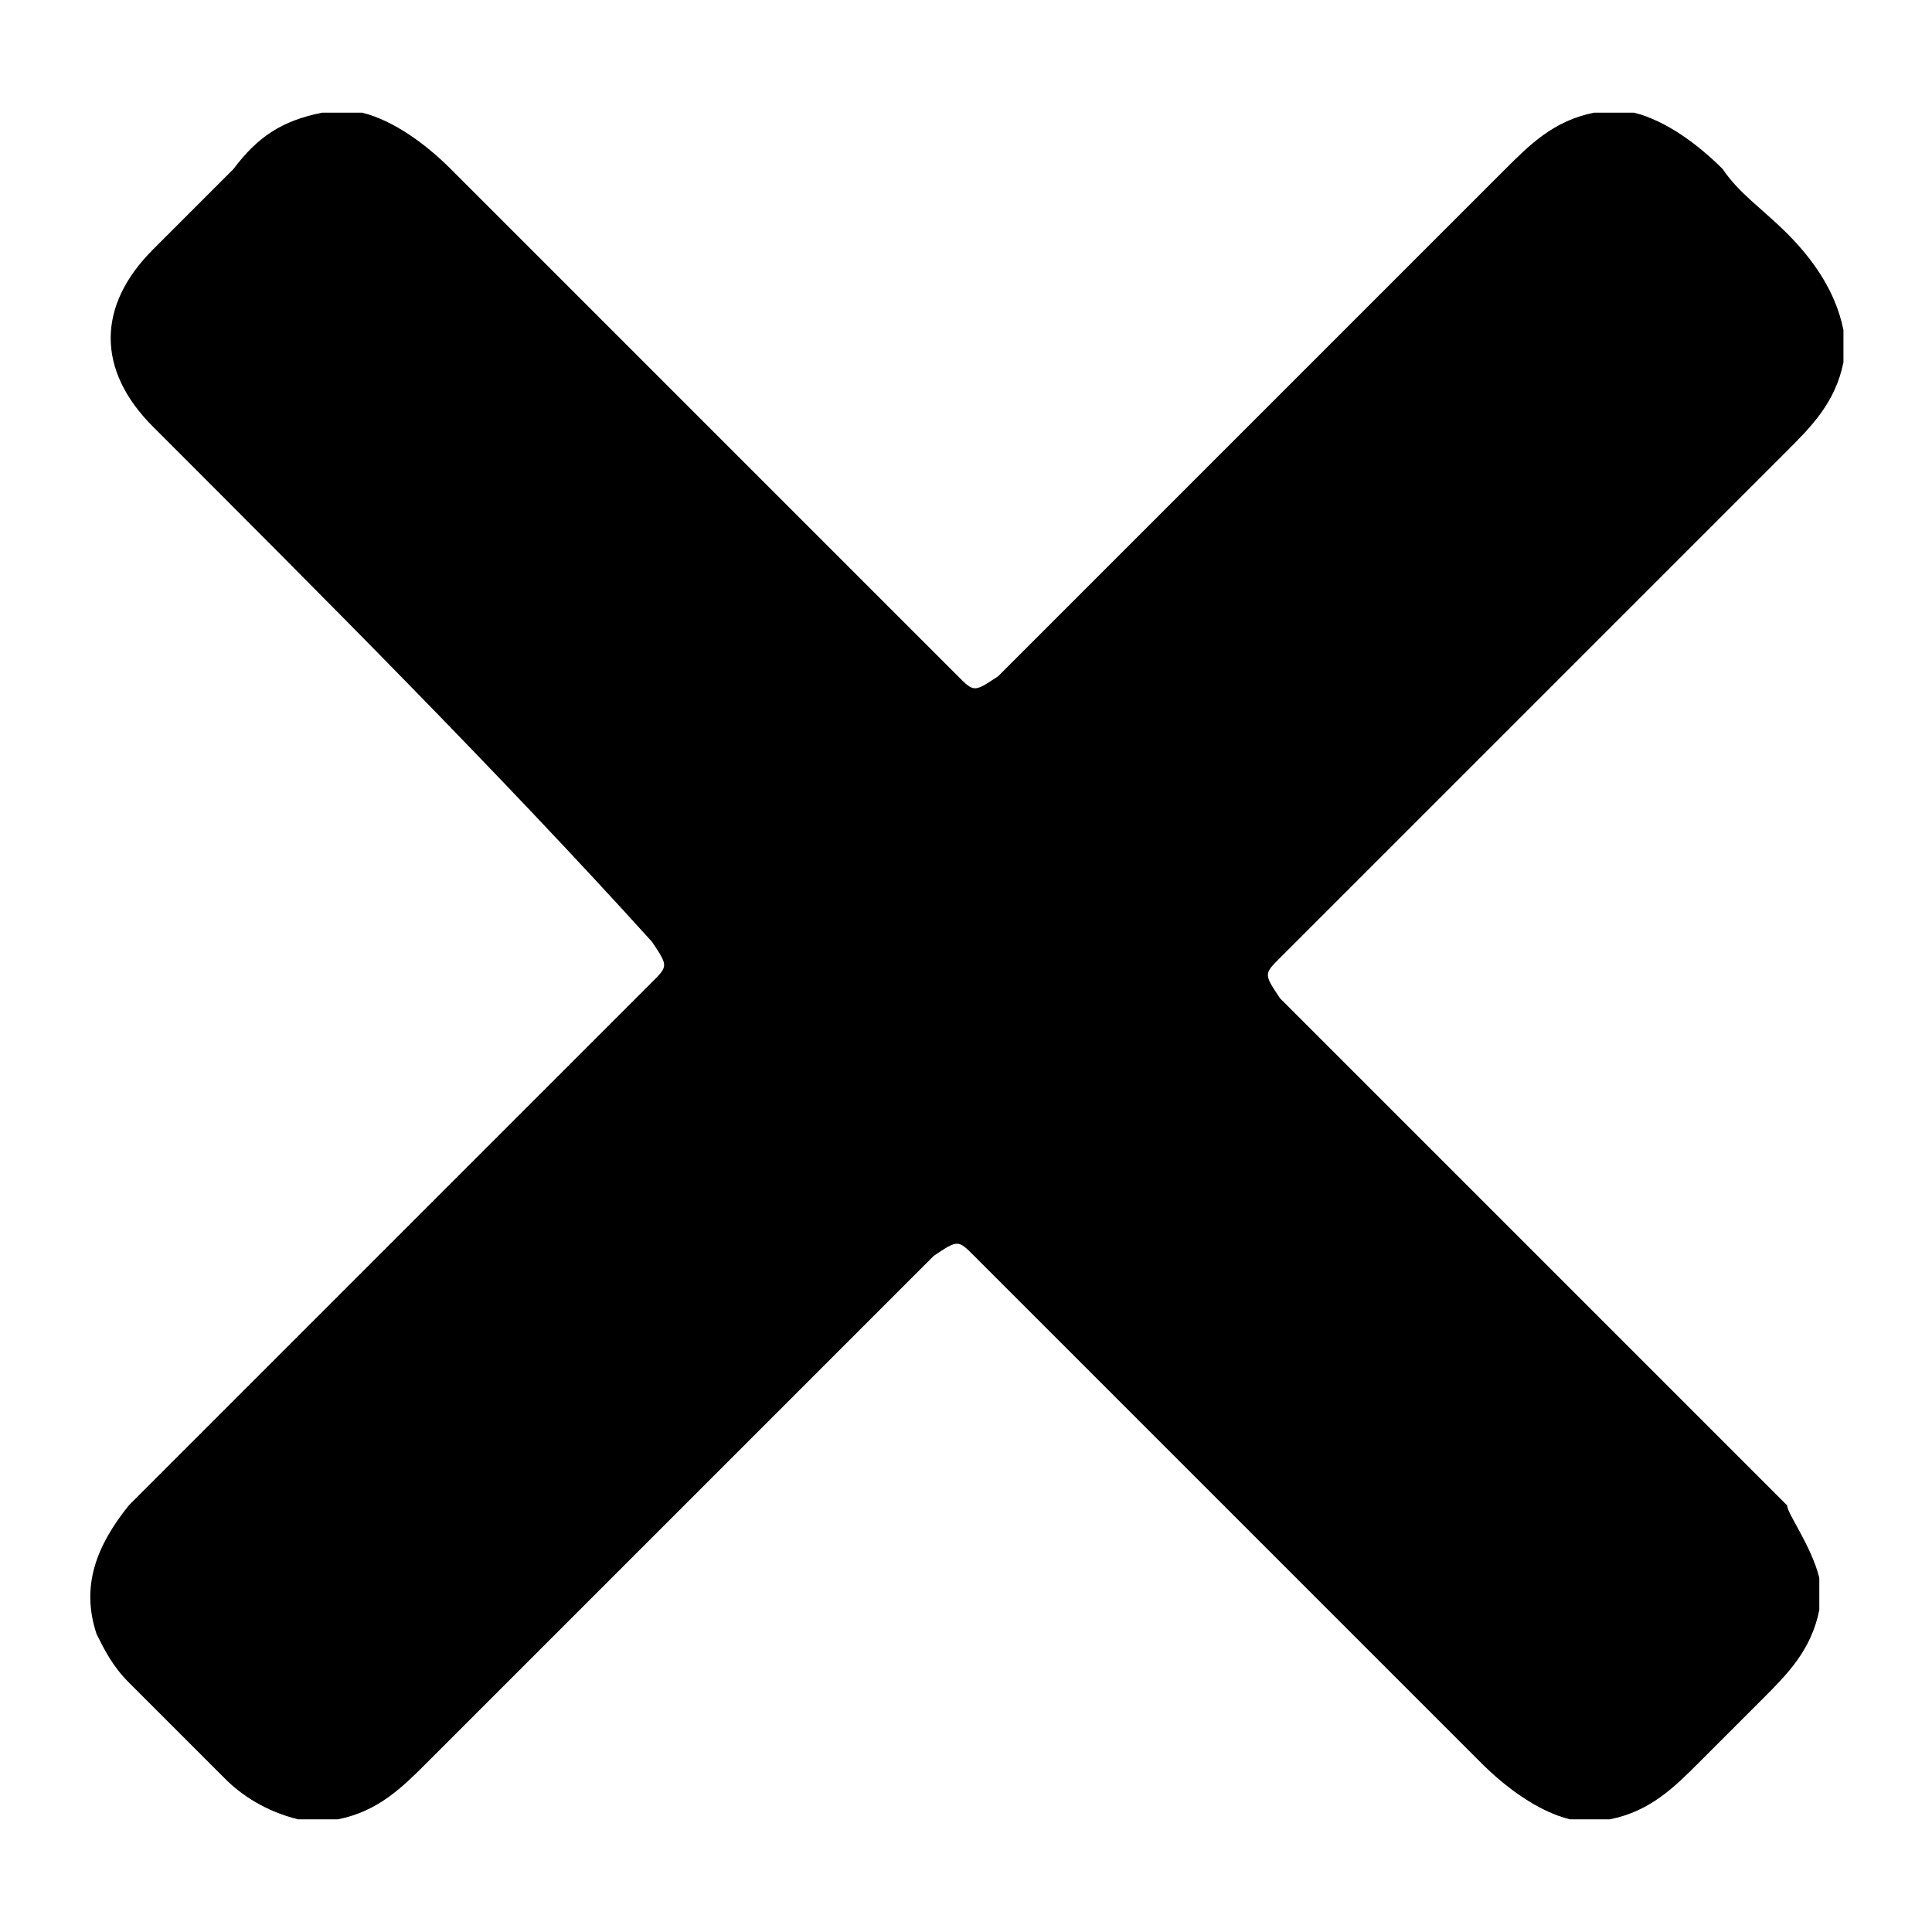 <?xml version="1.0" encoding="utf-8"?>
<!-- Generator: Adobe Illustrator 26.0.1, SVG Export Plug-In . SVG Version: 6.00 Build 0)  -->
<svg version="1.1" id="Layer_1" xmlns="http://www.w3.org/2000/svg" xmlns:xlink="http://www.w3.org/1999/xlink" x="0px" y="0px"
	 viewBox="0 0 24 24" style="enable-background:new 0 0 24 24;" xml:space="preserve">
<path d="M22.6,19.6c0,0.1,0,0.2,0,0.4c-0.1,0.5-0.4,0.8-0.7,1.1c-0.3,0.3-0.5,0.5-0.8,0.8c-0.3,0.3-0.6,0.6-1.1,0.7
	c-0.2,0-0.3,0-0.5,0c-0.4-0.1-0.8-0.4-1.1-0.7c-2.1-2.1-4.2-4.2-6.3-6.3c-0.2-0.2-0.2-0.2-0.5,0c-2.1,2.1-4.2,4.2-6.3,6.3
	c-0.3,0.3-0.6,0.6-1.1,0.7c-0.2,0-0.3,0-0.5,0c-0.4-0.1-0.7-0.3-0.9-0.5c-0.4-0.4-0.8-0.8-1.2-1.2c-0.2-0.2-0.3-0.4-0.4-0.6
	c-0.2-0.6,0-1.1,0.4-1.6c2.2-2.2,4.3-4.3,6.5-6.5c0.2-0.2,0.2-0.2,0-0.5C6.2,9.6,4,7.4,1.9,5.3c-0.7-0.7-0.7-1.5,0-2.2
	c0.3-0.3,0.7-0.7,1-1C3.2,1.7,3.5,1.5,4,1.4c0.2,0,0.3,0,0.5,0c0.4,0.1,0.8,0.4,1.1,0.7c2.1,2.1,4.2,4.2,6.3,6.3
	c0.2,0.2,0.2,0.2,0.5,0c2.1-2.1,4.2-4.2,6.3-6.3c0.3-0.3,0.6-0.6,1.1-0.7c0.2,0,0.3,0,0.5,0c0.4,0.1,0.8,0.4,1.1,0.7
	c0.2,0.3,0.5,0.5,0.8,0.8c0.3,0.3,0.6,0.7,0.7,1.2c0,0.1,0,0.2,0,0.4c-0.1,0.5-0.4,0.8-0.7,1.1c-2.1,2.1-4.2,4.2-6.3,6.3
	c-0.2,0.2-0.2,0.2,0,0.5c2.1,2.1,4.2,4.2,6.3,6.3C22.2,18.8,22.5,19.2,22.6,19.6z"/>
</svg>
